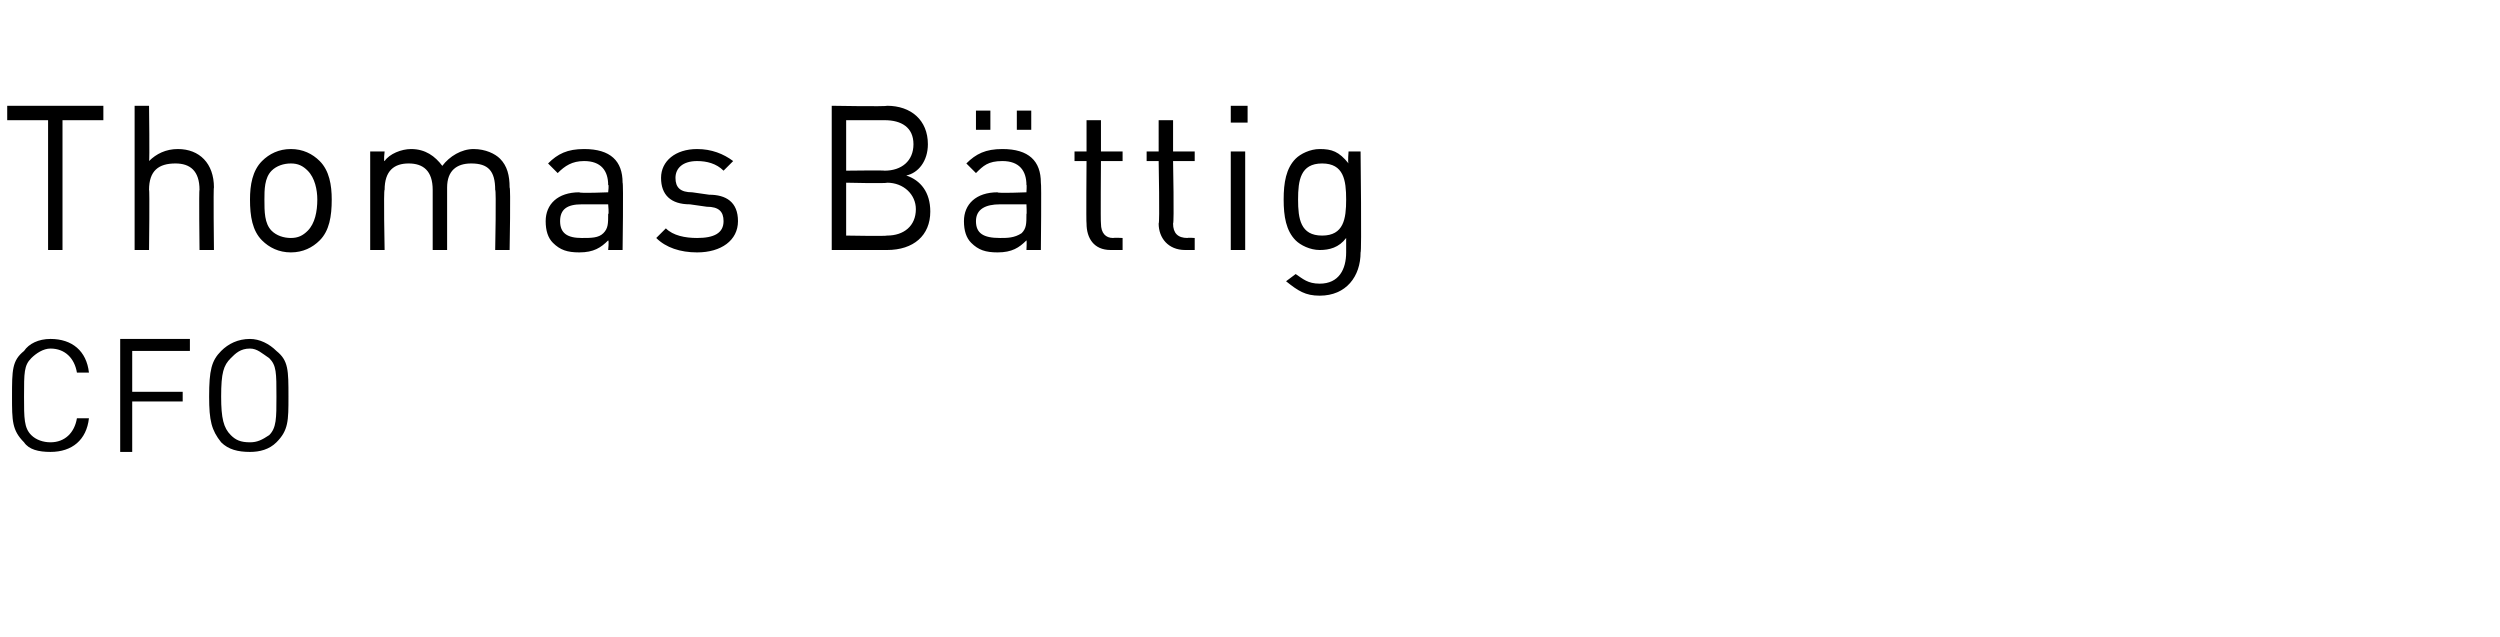 <?xml version="1.0" standalone="no"?><!DOCTYPE svg PUBLIC "-//W3C//DTD SVG 1.1//EN" "http://www.w3.org/Graphics/SVG/1.1/DTD/svg11.dtd"><svg xmlns="http://www.w3.org/2000/svg" version="1.1" width="104px" height="26.5px" viewBox="0 -4 104 26.5" style="top:-4px"><desc>Thomas B ttig CFO</desc><defs/><g id="Polygon204437"><path d="m2.1 14.8c-.5 0-.9-.1-1.1-.4c-.5-.5-.5-.9-.5-1.9c0-1.1 0-1.5.5-1.9c.2-.3.6-.5 1.1-.5c.9 0 1.5.5 1.6 1.4h-.5c-.1-.6-.5-1-1.1-1c-.3 0-.6.2-.8.4c-.3.3-.3.6-.3 1.6c0 .9 0 1.3.3 1.6c.2.2.5.3.8.3c.6 0 1-.4 1.1-1h.5c-.1.9-.7 1.4-1.6 1.4zm3.4-4.2v1.7h2.1v.4H5.5v2.1h-.5v-4.7h2.9v.5H5.5zm6 3.8c-.3.3-.7.4-1.1.4c-.5 0-.9-.1-1.2-.4c-.4-.5-.5-.9-.5-1.9c0-1.1.1-1.5.5-1.9c.3-.3.7-.5 1.2-.5c.4 0 .8.2 1.1.5c.5.4.5.8.5 1.9c0 1 0 1.4-.5 1.9zm-.3-3.5c-.3-.2-.5-.4-.8-.4c-.4 0-.6.2-.8.4c-.3.3-.4.6-.4 1.6c0 .9.1 1.3.4 1.6c.2.2.4.3.8.3c.3 0 .5-.1.8-.3c.3-.3.3-.7.3-1.6c0-1 0-1.3-.3-1.6z" stroke="none" fill="#000"/></g><g id="Polygon204436"><path d="m2.6 1v5.4h-.6V1H.3v-.6h4v.6H2.6zm5.7 5.4s-.03-2.55 0-2.5c0-.8-.4-1.1-1-1.1c-.7 0-1.1.3-1.1 1.1c.03-.05 0 2.5 0 2.5h-.6v-6h.6s.03 2.33 0 2.3c.3-.3.7-.5 1.2-.5c.9 0 1.5.6 1.5 1.6c-.03-.05 0 2.6 0 2.6h-.6zm5-.4c-.3.3-.7.5-1.2.5c-.5 0-.9-.2-1.2-.5c-.4-.4-.5-1-.5-1.7c0-.6.1-1.2.5-1.6c.3-.3.7-.5 1.2-.5c.5 0 .9.2 1.2.5c.4.4.5 1 .5 1.6c0 .7-.1 1.3-.5 1.7zm-.5-2.9c-.2-.2-.4-.3-.7-.3c-.3 0-.6.1-.8.3c-.3.3-.3.8-.3 1.2c0 .5 0 1 .3 1.3c.2.2.5.3.8.3c.3 0 .5-.1.7-.3c.3-.3.4-.8.4-1.3c0-.4-.1-.9-.4-1.2zm7.8 3.3s.05-2.54 0-2.5c0-.8-.3-1.1-1-1.1c-.6 0-1 .3-1 1v2.6h-.6V3.9c0-.8-.4-1.1-1-1.1c-.6 0-1 .3-1 1.1c-.05-.04 0 2.5 0 2.5h-.6V2.3h.6s-.05.43 0 .4c.2-.3.7-.5 1.1-.5c.6 0 1 .3 1.3.7c.3-.4.8-.7 1.3-.7c.5 0 .9.2 1.1.4c.3.3.4.7.4 1.2c.05-.04 0 2.6 0 2.6h-.6zm4.7 0s.04-.39 0-.4c-.3.3-.6.5-1.2.5c-.5 0-.8-.1-1.1-.4c-.2-.2-.3-.5-.3-.9c0-.7.5-1.2 1.4-1.2c.01.05 1.2 0 1.2 0c0 0 .04-.35 0-.3c0-.6-.3-1-1-1c-.5 0-.8.2-1.1.5l-.4-.4c.4-.4.8-.6 1.5-.6c1.1 0 1.6.5 1.6 1.4c.04 0 0 2.8 0 2.8h-.6zm0-1.9h-1.1c-.6 0-.9.2-.9.7c0 .5.3.7.9.7c.4 0 .7 0 .9-.2c.2-.2.2-.4.2-.8c.04.04 0-.4 0-.4zm3.7 2c-.7 0-1.3-.2-1.7-.6l.4-.4c.3.3.8.4 1.3.4c.7 0 1.1-.2 1.1-.7c0-.4-.2-.6-.7-.6l-.7-.1c-.8 0-1.2-.4-1.2-1.1c0-.7.6-1.2 1.5-1.2c.6 0 1.1.2 1.5.5l-.4.4c-.3-.3-.7-.4-1.1-.4c-.6 0-.9.3-.9.7c0 .4.2.6.7.6l.7.1c.7 0 1.2.3 1.2 1.1c0 .8-.7 1.3-1.7 1.3zm7.9-.1h-2.3v-6s2.26.04 2.3 0c1 0 1.7.6 1.7 1.6c0 .7-.4 1.2-.9 1.3c.6.2 1 .7 1 1.5c0 1-.7 1.6-1.8 1.6zm0-2.8c-.02.04-1.7 0-1.7 0v2.2s1.68.03 1.7 0c.7 0 1.2-.4 1.2-1.1c0-.6-.5-1.1-1.2-1.1zM36.8 1h-1.6v2.1s1.61-.02 1.6 0c.7 0 1.2-.4 1.2-1.1c0-.7-.5-1-1.2-1zm5.9 5.4s.02-.39 0-.4c-.3.3-.6.5-1.2.5c-.5 0-.8-.1-1.1-.4c-.2-.2-.3-.5-.3-.9c0-.7.5-1.2 1.4-1.2c-.01.05 1.2 0 1.2 0c0 0 .02-.35 0-.3c0-.6-.3-1-1-1c-.6 0-.8.2-1.1.5l-.4-.4c.4-.4.8-.6 1.5-.6c1.1 0 1.6.5 1.6 1.4c.03 0 0 2.8 0 2.8h-.6zm0-1.9h-1.1c-.6 0-1 .2-1 .7c0 .5.3.7 1 .7c.3 0 .6 0 .9-.2c.2-.2.2-.4.2-.8c.02.04 0-.4 0-.4zm-.4-3.1v-.8h.6v.8h-.6zm-1.7 0v-.8h.6v.8h-.6zm5.6 5c-.7 0-1-.5-1-1.1c-.02 0 0-2.6 0-2.6h-.5v-.4h.5V1h.6v1.3h.9v.4h-.9s-.02 2.58 0 2.6c0 .4.2.6.5.6c.04-.02.4 0 .4 0v.5h-.5zm3.1 0c-.7 0-1.1-.5-1.1-1.1c.05 0 0-2.6 0-2.6h-.5v-.4h.5V1h.6v1.3h.9v.4h-.9s.05 2.58 0 2.6c0 .4.2.6.6.6c.01-.02.3 0 .3 0v.5h-.4zm1.9 0V2.3h.6v4.1h-.6zm0-5.3v-.7h.7v.7h-.7zm3.7 7.2c-.6 0-.9-.2-1.4-.6l.4-.3c.3.2.5.4 1 .4c.8 0 1.1-.6 1.1-1.3v-.6c-.3.4-.7.5-1.1.5c-.4 0-.8-.2-1-.4c-.4-.4-.5-1-.5-1.7c0-.7.1-1.3.5-1.7c.2-.2.6-.4 1-.4c.5 0 .8.1 1.2.6c-.04-.04 0-.5 0-.5h.5s.05 4.23 0 4.2c0 1-.6 1.8-1.7 1.8zm.1-5.5c-.9 0-1 .7-1 1.5c0 .8.1 1.5 1 1.5c.9 0 1-.7 1-1.5c0-.8-.1-1.5-1-1.5z" stroke="none" fill="#000"/></g></svg>